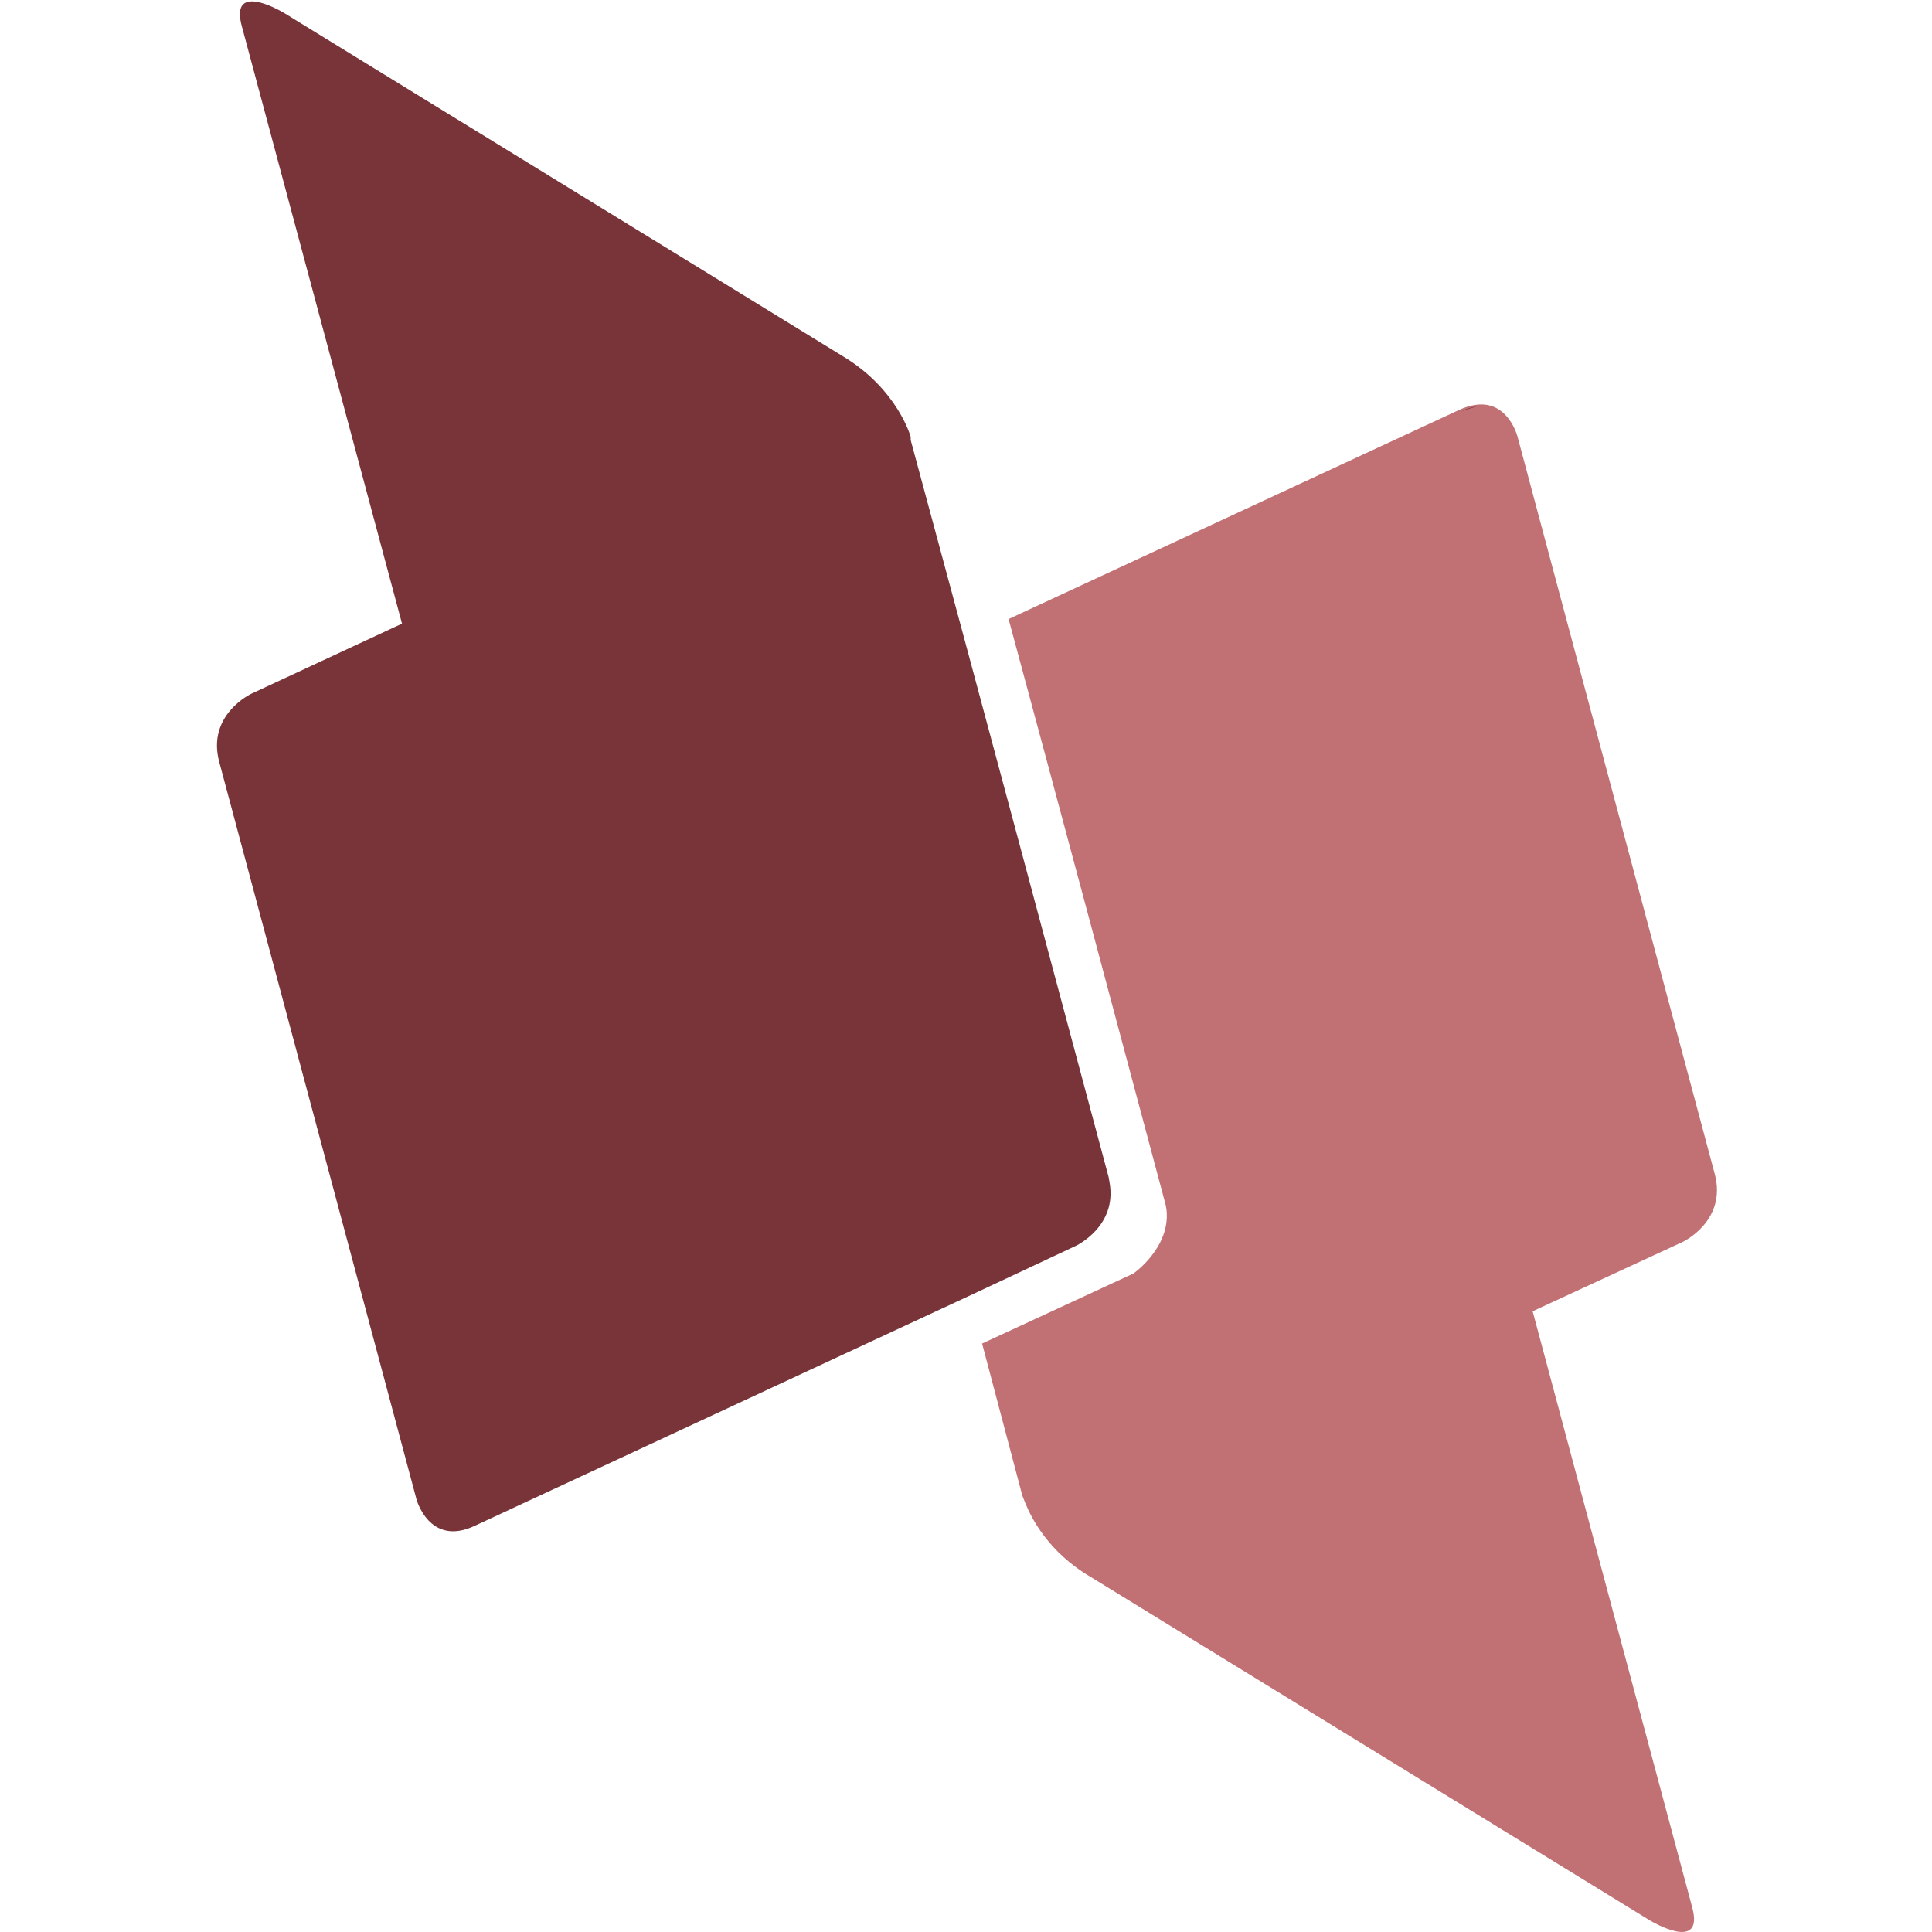 <?xml version="1.0" encoding="UTF-8" standalone="no"?>
<!-- Uploaded to: SVG Repo, www.svgrepo.com, Generator: SVG Repo Mixer Tools -->

<svg
   fill="#000000"
   width="800px"
   height="800px"
   viewBox="0 0 24 24"
   role="img"
   version="1.1"
   id="svg1"
   sodipodi:docname="dblp2.svg"
   inkscape:version="1.3.2 (091e20e, 2023-11-25)"
   xmlns:inkscape="http://www.inkscape.org/namespaces/inkscape"
   xmlns:sodipodi="http://sodipodi.sourceforge.net/DTD/sodipodi-0.dtd"
   xmlns="http://www.w3.org/2000/svg"
   xmlns:svg="http://www.w3.org/2000/svg">
  <defs
     id="defs1" />
  <sodipodi:namedview
     id="namedview1"
     pagecolor="#ffffff"
     bordercolor="#000000"
     borderopacity="0.25"
     inkscape:showpageshadow="2"
     inkscape:pageopacity="0.0"
     inkscape:pagecheckerboard="0"
     inkscape:deskcolor="#d1d1d1"
     inkscape:zoom="0.295"
     inkscape:cx="403.38983"
     inkscape:cy="400"
     inkscape:window-width="1312"
     inkscape:window-height="449"
     inkscape:window-x="0"
     inkscape:window-y="38"
     inkscape:window-maximized="0"
     inkscape:current-layer="svg1" />
  <path
     d="m 18.324,5.03 c -0.067,0.011 -0.132,0.031 -0.193,0.06 l -5.602,2.6 c 0.656,2.425 1.304,4.853 1.952,7.28 l 0.01,0.06 c 0.05,0.47 -0.411,0.79 -0.411,0.79 l -1.88,0.87 0.5,1.89 0.04,0.1 c 0.07,0.17 0.28,0.6 0.81,0.91 l 6.95,4.269 c 0,0 0.68,0.41 0.52,-0.17 l -1.981,-7.4 1.861,-0.86 c 0,0 0.56,-0.26 0.4,-0.85 L 18.85,5.42 c 0,0 -0.116,-0.452 -0.526,-0.39 z"
     id="path1"
     style="fill:#c17074;fill-opacity:1"
     sodipodi:nodetypes="ccccccccccccccccc" />
  <path
     d="m 3.099,0.019 c -0.096,0.013 -0.154,0.092 -0.094,0.31 l 1.989,7.418 -1.87,0.87 c 0,0 -0.56,0.26 -0.4,0.85 l 2.45,9.159 c 0,0 0.16,0.59 0.72,0.33 l 6.169,-2.869 1.3,-0.61 c 0,0 0.52,-0.24 0.42,-0.79 l -0.01,-0.06 -1.13,-4.22 -0.658,-2.45 -0.672,-2.49 v -0.04 c 0,0 -0.16,-0.59 -0.84,-1 L 3.524,0.158 c 0,0 -0.265,-0.16 -0.425,-0.139 z M 18.348,5.047 c -0.067,0.011 -0.132,0.031 -0.193,0.06 z"
     id="path1-9"
     style="fill:#783438;fill-opacity:1"
     sodipodi:nodetypes="ccccccccccccccccccccc"
     inkscape:transform-center-x="0.91525424"
     inkscape:transform-center-y="0.10169492" />
</svg>
